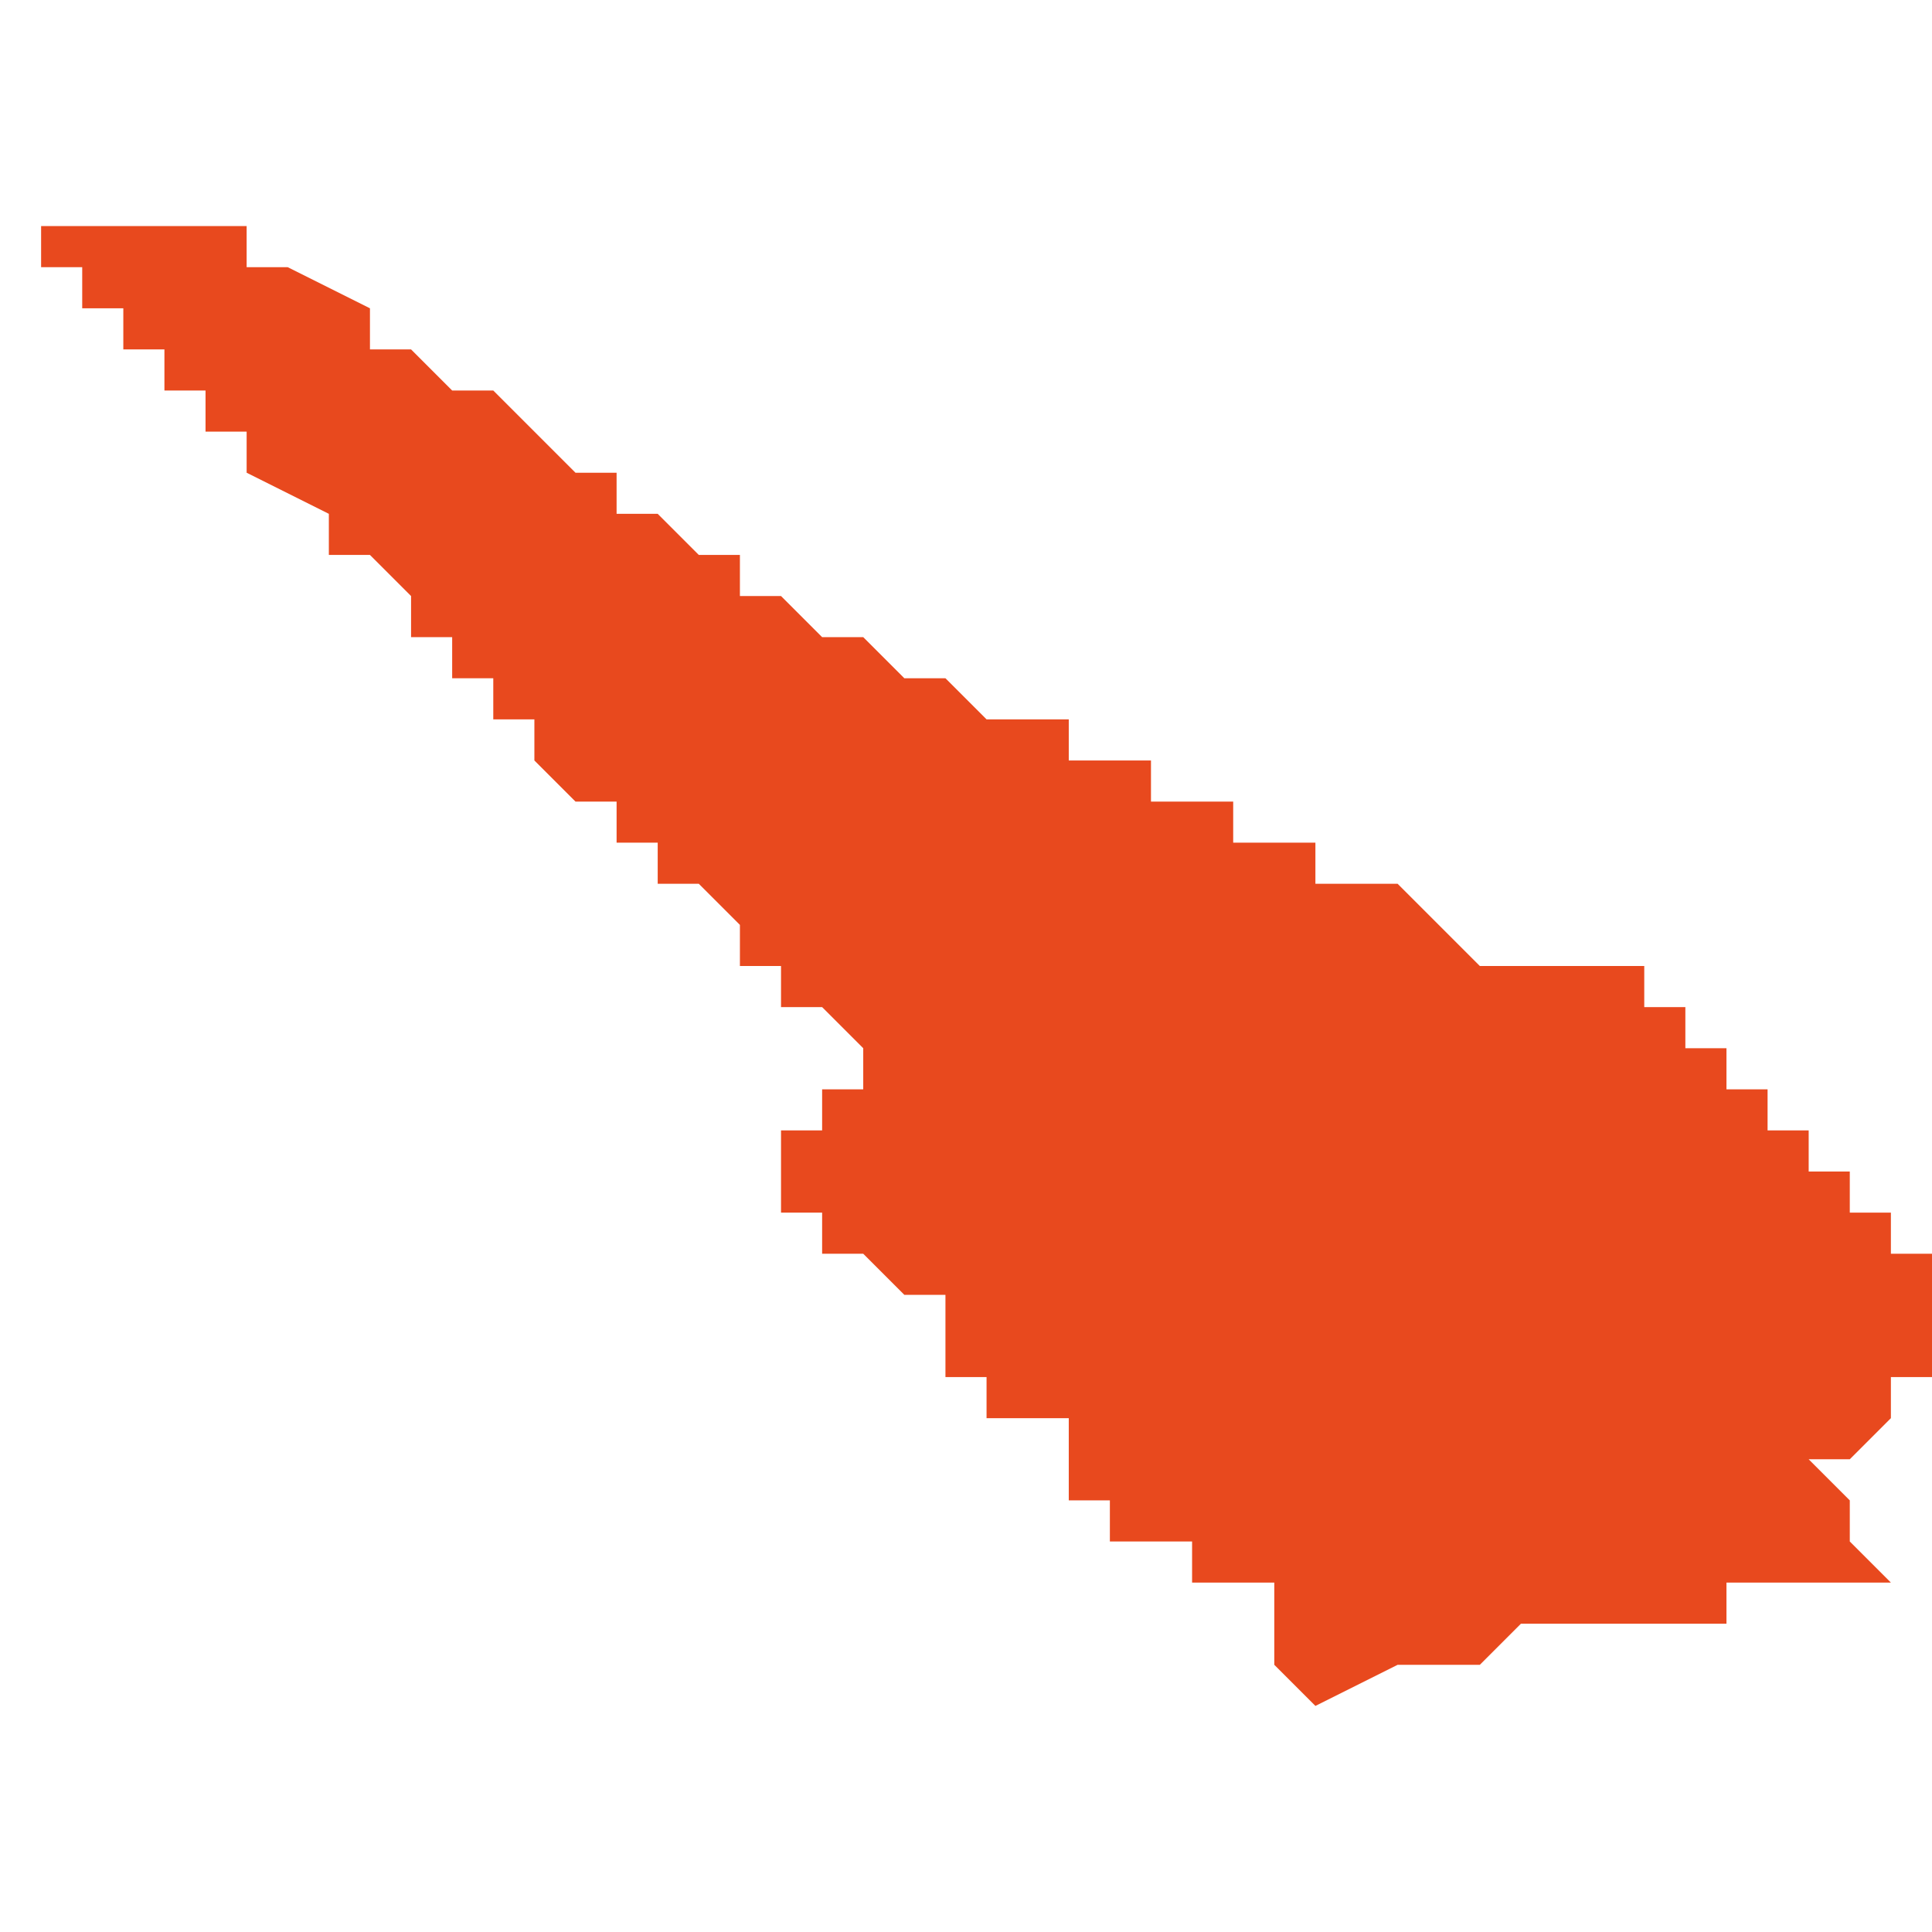 <svg xmlns="http://www.w3.org/2000/svg" xmlns:xlink="http://www.w3.org/1999/xlink" height="300" width="300" viewBox="5.202 -51.85 0.047 0.036"><path d="M 5.205 -51.85 L 5.205 -51.85 5.205 -51.85 5.204 -51.85 5.203 -51.85 5.203 -51.85 5.203 -51.85 5.203 -51.85 5.203 -51.85 5.203 -51.85 5.203 -51.85 5.202 -51.85 5.203 -51.85 5.203 -51.849 5.203 -51.849 5.203 -51.849 5.203 -51.849 5.203 -51.849 5.203 -51.849 5.204 -51.849 5.204 -51.849 5.204 -51.849 5.204 -51.848 5.204 -51.848 5.204 -51.848 5.204 -51.848 5.204 -51.848 5.204 -51.848 5.205 -51.848 5.205 -51.847 5.205 -51.847 5.205 -51.847 5.205 -51.847 5.205 -51.847 5.205 -51.847 5.205 -51.847 5.205 -51.847 5.205 -51.847 5.206 -51.847 5.206 -51.847 5.206 -51.847 5.206 -51.847 5.206 -51.846 5.207 -51.846 5.207 -51.845 5.207 -51.845 5.207 -51.845 5.208 -51.845 5.208 -51.845 5.208 -51.845 5.208 -51.845 5.208 -51.844 5.21 -51.843 5.21 -51.843 5.21 -51.842 5.211 -51.842 5.211 -51.842 5.212 -51.841 5.212 -51.841 5.212 -51.841 5.212 -51.84 5.213 -51.84 5.213 -51.839 5.213 -51.839 5.214 -51.839 5.214 -51.839 5.214 -51.839 5.214 -51.839 5.214 -51.839 5.214 -51.838 5.214 -51.838 5.215 -51.838 5.215 -51.837 5.215 -51.837 5.215 -51.837 5.216 -51.836 5.216 -51.836 5.216 -51.836 5.216 -51.836 5.217 -51.836 5.217 -51.836 5.217 -51.835 5.218 -51.835 5.218 -51.835 5.218 -51.835 5.218 -51.835 5.218 -51.835 5.218 -51.835 5.218 -51.835 5.218 -51.835 5.218 -51.835 5.218 -51.834 5.218 -51.834 5.218 -51.834 5.218 -51.834 5.218 -51.834 5.218 -51.834 5.219 -51.834 5.219 -51.834 5.22 -51.833 5.22 -51.832 5.22 -51.832 5.22 -51.832 5.22 -51.832 5.221 -51.832 5.221 -51.832 5.221 -51.832 5.221 -51.831 5.221 -51.831 5.221 -51.831 5.221 -51.831 5.222 -51.831 5.222 -51.831 5.222 -51.831 5.223 -51.83 5.223 -51.829 5.223 -51.829 5.223 -51.829 5.223 -51.829 5.223 -51.829 5.223 -51.829 5.223 -51.829 5.222 -51.829 5.222 -51.828 5.221 -51.828 5.221 -51.828 5.221 -51.827 5.221 -51.827 5.221 -51.827 5.221 -51.827 5.221 -51.826 5.221 -51.826 5.221 -51.826 5.221 -51.826 5.221 -51.826 5.221 -51.826 5.222 -51.826 5.222 -51.826 5.222 -51.825 5.222 -51.825 5.223 -51.825 5.223 -51.825 5.223 -51.825 5.223 -51.825 5.224 -51.824 5.224 -51.824 5.224 -51.824 5.224 -51.824 5.224 -51.824 5.224 -51.824 5.225 -51.824 5.225 -51.823 5.225 -51.823 5.225 -51.822 5.225 -51.822 5.225 -51.822 5.225 -51.822 5.225 -51.822 5.225 -51.822 5.225 -51.822 5.226 -51.822 5.226 -51.822 5.226 -51.822 5.226 -51.822 5.226 -51.822 5.226 -51.821 5.226 -51.821 5.226 -51.821 5.226 -51.821 5.227 -51.821 5.227 -51.821 5.227 -51.821 5.228 -51.821 5.228 -51.821 5.228 -51.821 5.228 -51.821 5.228 -51.82 5.229 -51.82 5.229 -51.82 5.229 -51.82 5.228 -51.82 5.228 -51.82 5.228 -51.82 5.228 -51.82 5.228 -51.82 5.228 -51.82 5.228 -51.82 5.228 -51.819 5.229 -51.819 5.229 -51.819 5.229 -51.819 5.229 -51.819 5.229 -51.818 5.229 -51.818 5.229 -51.818 5.23 -51.818 5.23 -51.818 5.23 -51.818 5.231 -51.818 5.231 -51.818 5.231 -51.818 5.231 -51.818 5.231 -51.817 5.231 -51.817 5.232 -51.817 5.233 -51.817 5.233 -51.816 5.233 -51.816 5.233 -51.815 5.234 -51.814 5.236 -51.815 5.236 -51.815 5.237 -51.815 5.238 -51.815 5.238 -51.815 5.239 -51.816 5.24 -51.816 5.24 -51.816 5.24 -51.816 5.241 -51.816 5.244 -51.816 5.244 -51.817 5.246 -51.817 5.247 -51.817 5.248 -51.817 5.248 -51.817 5.247 -51.818 5.247 -51.818 5.247 -51.819 5.247 -51.819 5.247 -51.819 5.247 -51.819 5.246 -51.82 5.246 -51.82 5.246 -51.82 5.247 -51.82 5.247 -51.82 5.247 -51.82 5.247 -51.82 5.247 -51.82 5.247 -51.82 5.248 -51.821 5.248 -51.821 5.248 -51.821 5.248 -51.821 5.248 -51.821 5.248 -51.821 5.248 -51.821 5.248 -51.821 5.248 -51.821 5.248 -51.822 5.248 -51.822 5.248 -51.822 5.248 -51.822 5.248 -51.822 5.249 -51.822 5.249 -51.822 5.249 -51.823 5.249 -51.823 5.249 -51.823 5.249 -51.823 5.249 -51.823 5.249 -51.823 5.249 -51.823 5.25 -51.823 5.249 -51.823 5.249 -51.823 5.249 -51.823 5.249 -51.823 5.249 -51.823 5.249 -51.823 5.249 -51.824 5.249 -51.824 5.249 -51.824 5.249 -51.824 5.249 -51.824 5.249 -51.824 5.249 -51.824 5.249 -51.824 5.249 -51.824 5.249 -51.824 5.249 -51.824 5.249 -51.824 5.249 -51.824 5.249 -51.824 5.249 -51.824 5.249 -51.825 5.249 -51.825 5.249 -51.825 5.249 -51.825 5.248 -51.825 5.248 -51.825 5.248 -51.825 5.248 -51.826 5.248 -51.826 5.248 -51.826 5.247 -51.826 5.247 -51.826 5.247 -51.826 5.247 -51.827 5.247 -51.827 5.247 -51.827 5.246 -51.827 5.246 -51.827 5.246 -51.828 5.246 -51.828 5.246 -51.828 5.246 -51.828 5.246 -51.828 5.245 -51.828 5.245 -51.828 5.245 -51.828 5.245 -51.828 5.245 -51.829 5.245 -51.829 5.245 -51.829 5.245 -51.829 5.245 -51.829 5.244 -51.829 5.244 -51.829 5.244 -51.829 5.244 -51.829 5.244 -51.83 5.244 -51.83 5.244 -51.83 5.243 -51.83 5.243 -51.831 5.242 -51.831 5.242 -51.831 5.242 -51.831 5.242 -51.831 5.242 -51.832 5.242 -51.832 5.242 -51.832 5.241 -51.832 5.241 -51.832 5.241 -51.832 5.241 -51.832 5.241 -51.832 5.241 -51.832 5.241 -51.833 5.241 -51.833 5.241 -51.833 5.241 -51.833 5.241 -51.833 5.241 -51.832 5.241 -51.832 5.24 -51.832 5.239 -51.832 5.239 -51.832 5.239 -51.832 5.239 -51.832 5.239 -51.832 5.239 -51.832 5.239 -51.832 5.239 -51.832 5.239 -51.832 5.238 -51.832 5.238 -51.832 5.238 -51.832 5.237 -51.833 5.237 -51.833 5.236 -51.834 5.236 -51.834 5.235 -51.834 5.235 -51.834 5.235 -51.834 5.235 -51.834 5.234 -51.834 5.234 -51.834 5.234 -51.835 5.233 -51.835 5.232 -51.835 5.232 -51.835 5.232 -51.835 5.232 -51.836 5.231 -51.836 5.231 -51.836 5.231 -51.836 5.231 -51.836 5.231 -51.836 5.23 -51.836 5.23 -51.837 5.229 -51.837 5.229 -51.837 5.229 -51.837 5.228 -51.837 5.228 -51.838 5.228 -51.838 5.227 -51.838 5.227 -51.838 5.227 -51.838 5.227 -51.838 5.226 -51.838 5.226 -51.838 5.226 -51.838 5.226 -51.838 5.226 -51.838 5.226 -51.838 5.225 -51.839 5.224 -51.839 5.223 -51.84 5.222 -51.84 5.222 -51.84 5.222 -51.84 5.222 -51.84 5.222 -51.84 5.221 -51.841 5.221 -51.841 5.22 -51.841 5.22 -51.841 5.22 -51.841 5.22 -51.842 5.219 -51.842 5.218 -51.843 5.218 -51.843 5.217 -51.843 5.217 -51.843 5.217 -51.843 5.217 -51.843 5.217 -51.844 5.216 -51.844 5.216 -51.844 5.215 -51.845 5.214 -51.846 5.213 -51.846 5.213 -51.846 5.213 -51.846 5.212 -51.847 5.211 -51.847 5.211 -51.848 5.209 -51.849 5.208 -51.849 5.208 -51.85 5.207 -51.85 5.207 -51.85 5.207 -51.85 5.207 -51.85 5.207 -51.85 5.207 -51.85 5.207 -51.85 5.207 -51.85 5.207 -51.85 5.207 -51.85 5.206 -51.85 5.205 -51.85 Z" fill="#e8491e" /></svg>